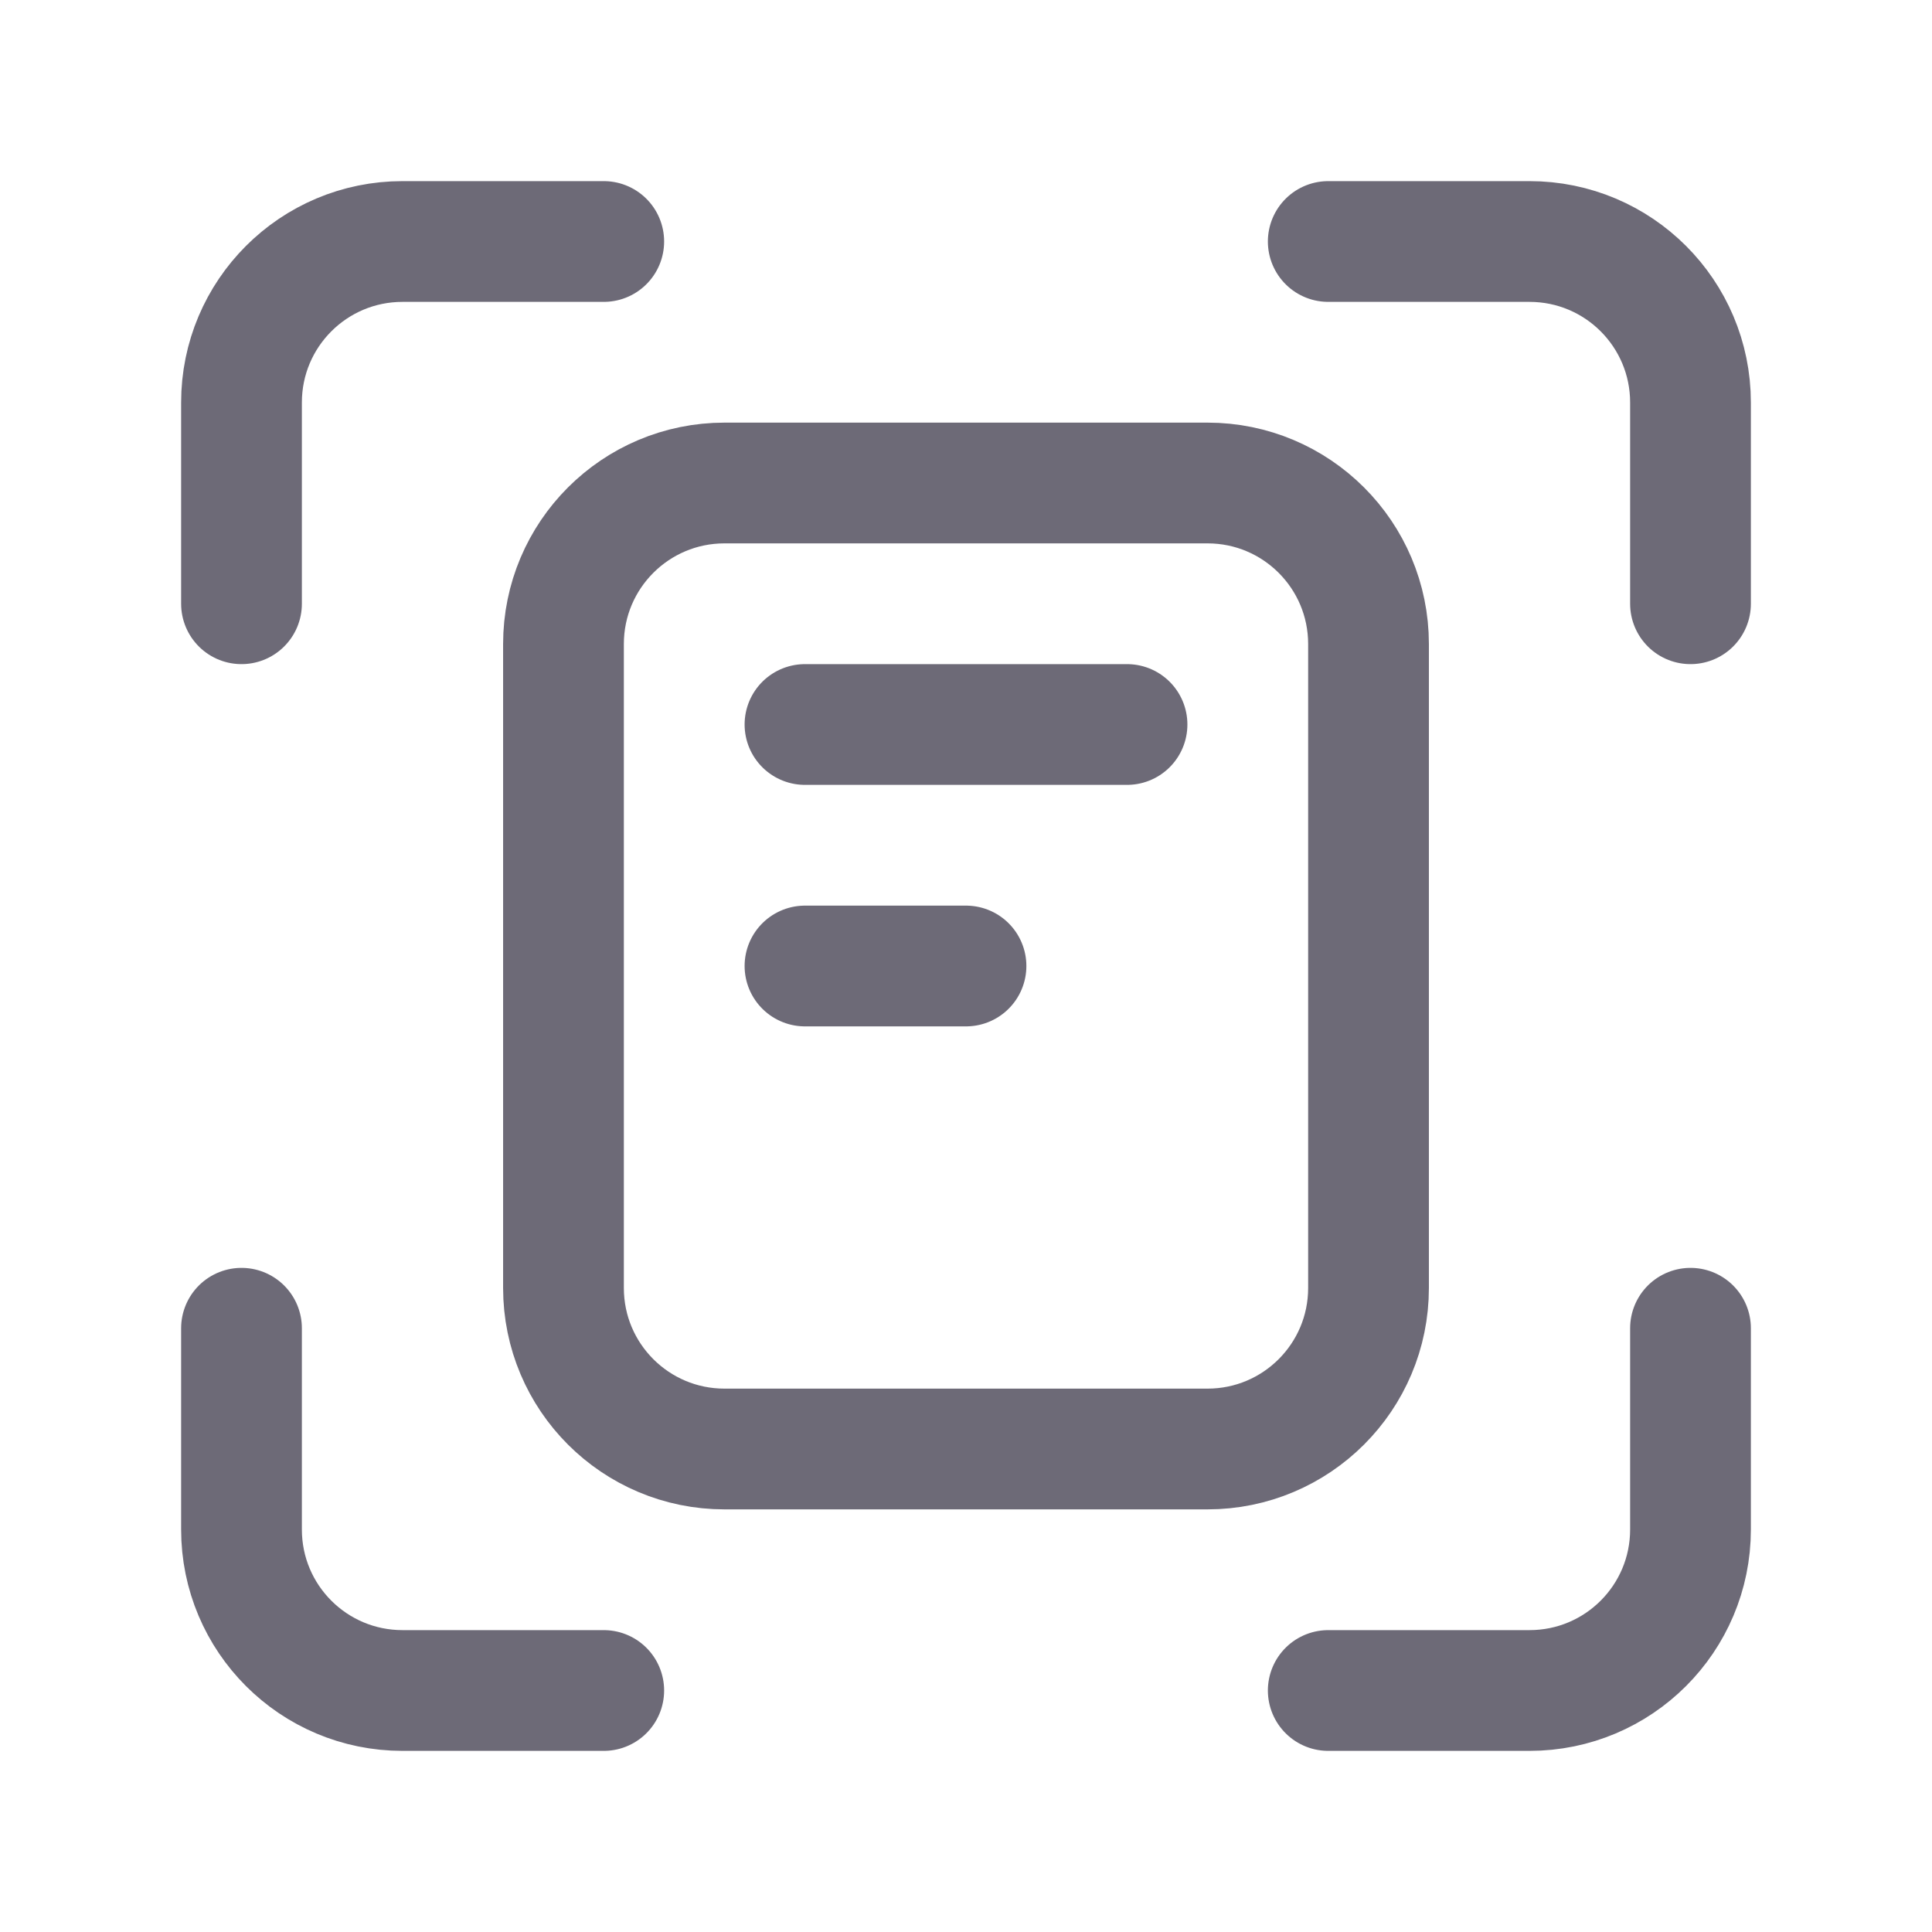 <svg width="32" height="32" viewBox="0 0 32 32" fill="none" xmlns="http://www.w3.org/2000/svg">
<path fill-rule="evenodd" clip-rule="evenodd" d="M20 24H12C10.527 24 9.333 22.807 9.333 21.333V10.667C9.333 9.193 10.527 8 12 8H20C21.473 8 22.667 9.193 22.667 10.667V21.333C22.667 22.807 21.473 24 20 24Z" stroke="#6D6A77" stroke-width="2" stroke-linecap="round" stroke-linejoin="round"/>
<path d="M10 4H6.667C5.193 4 4 5.193 4 6.667V10" stroke="#6D6A77" stroke-width="2" stroke-linecap="round" stroke-linejoin="round"/>
<path d="M4 22V25.333C4 26.807 5.193 28 6.667 28H10" stroke="#6D6A77" stroke-width="2" stroke-linecap="round" stroke-linejoin="round"/>
<path d="M22 28H25.333C26.807 28 28 26.807 28 25.333V22" stroke="#6D6A77" stroke-width="2" stroke-linecap="round" stroke-linejoin="round"/>
<path d="M28 10V6.667C28 5.193 26.807 4 25.333 4H22" stroke="#6D6A77" stroke-width="2" stroke-linecap="round" stroke-linejoin="round"/>
<path d="M13.333 12H18.667" stroke="#6D6A77" stroke-width="2" stroke-linecap="round" stroke-linejoin="round"/>
<path d="M13.333 16H16" stroke="#6D6A77" stroke-width="2" stroke-linecap="round" stroke-linejoin="round"/>
</svg>
